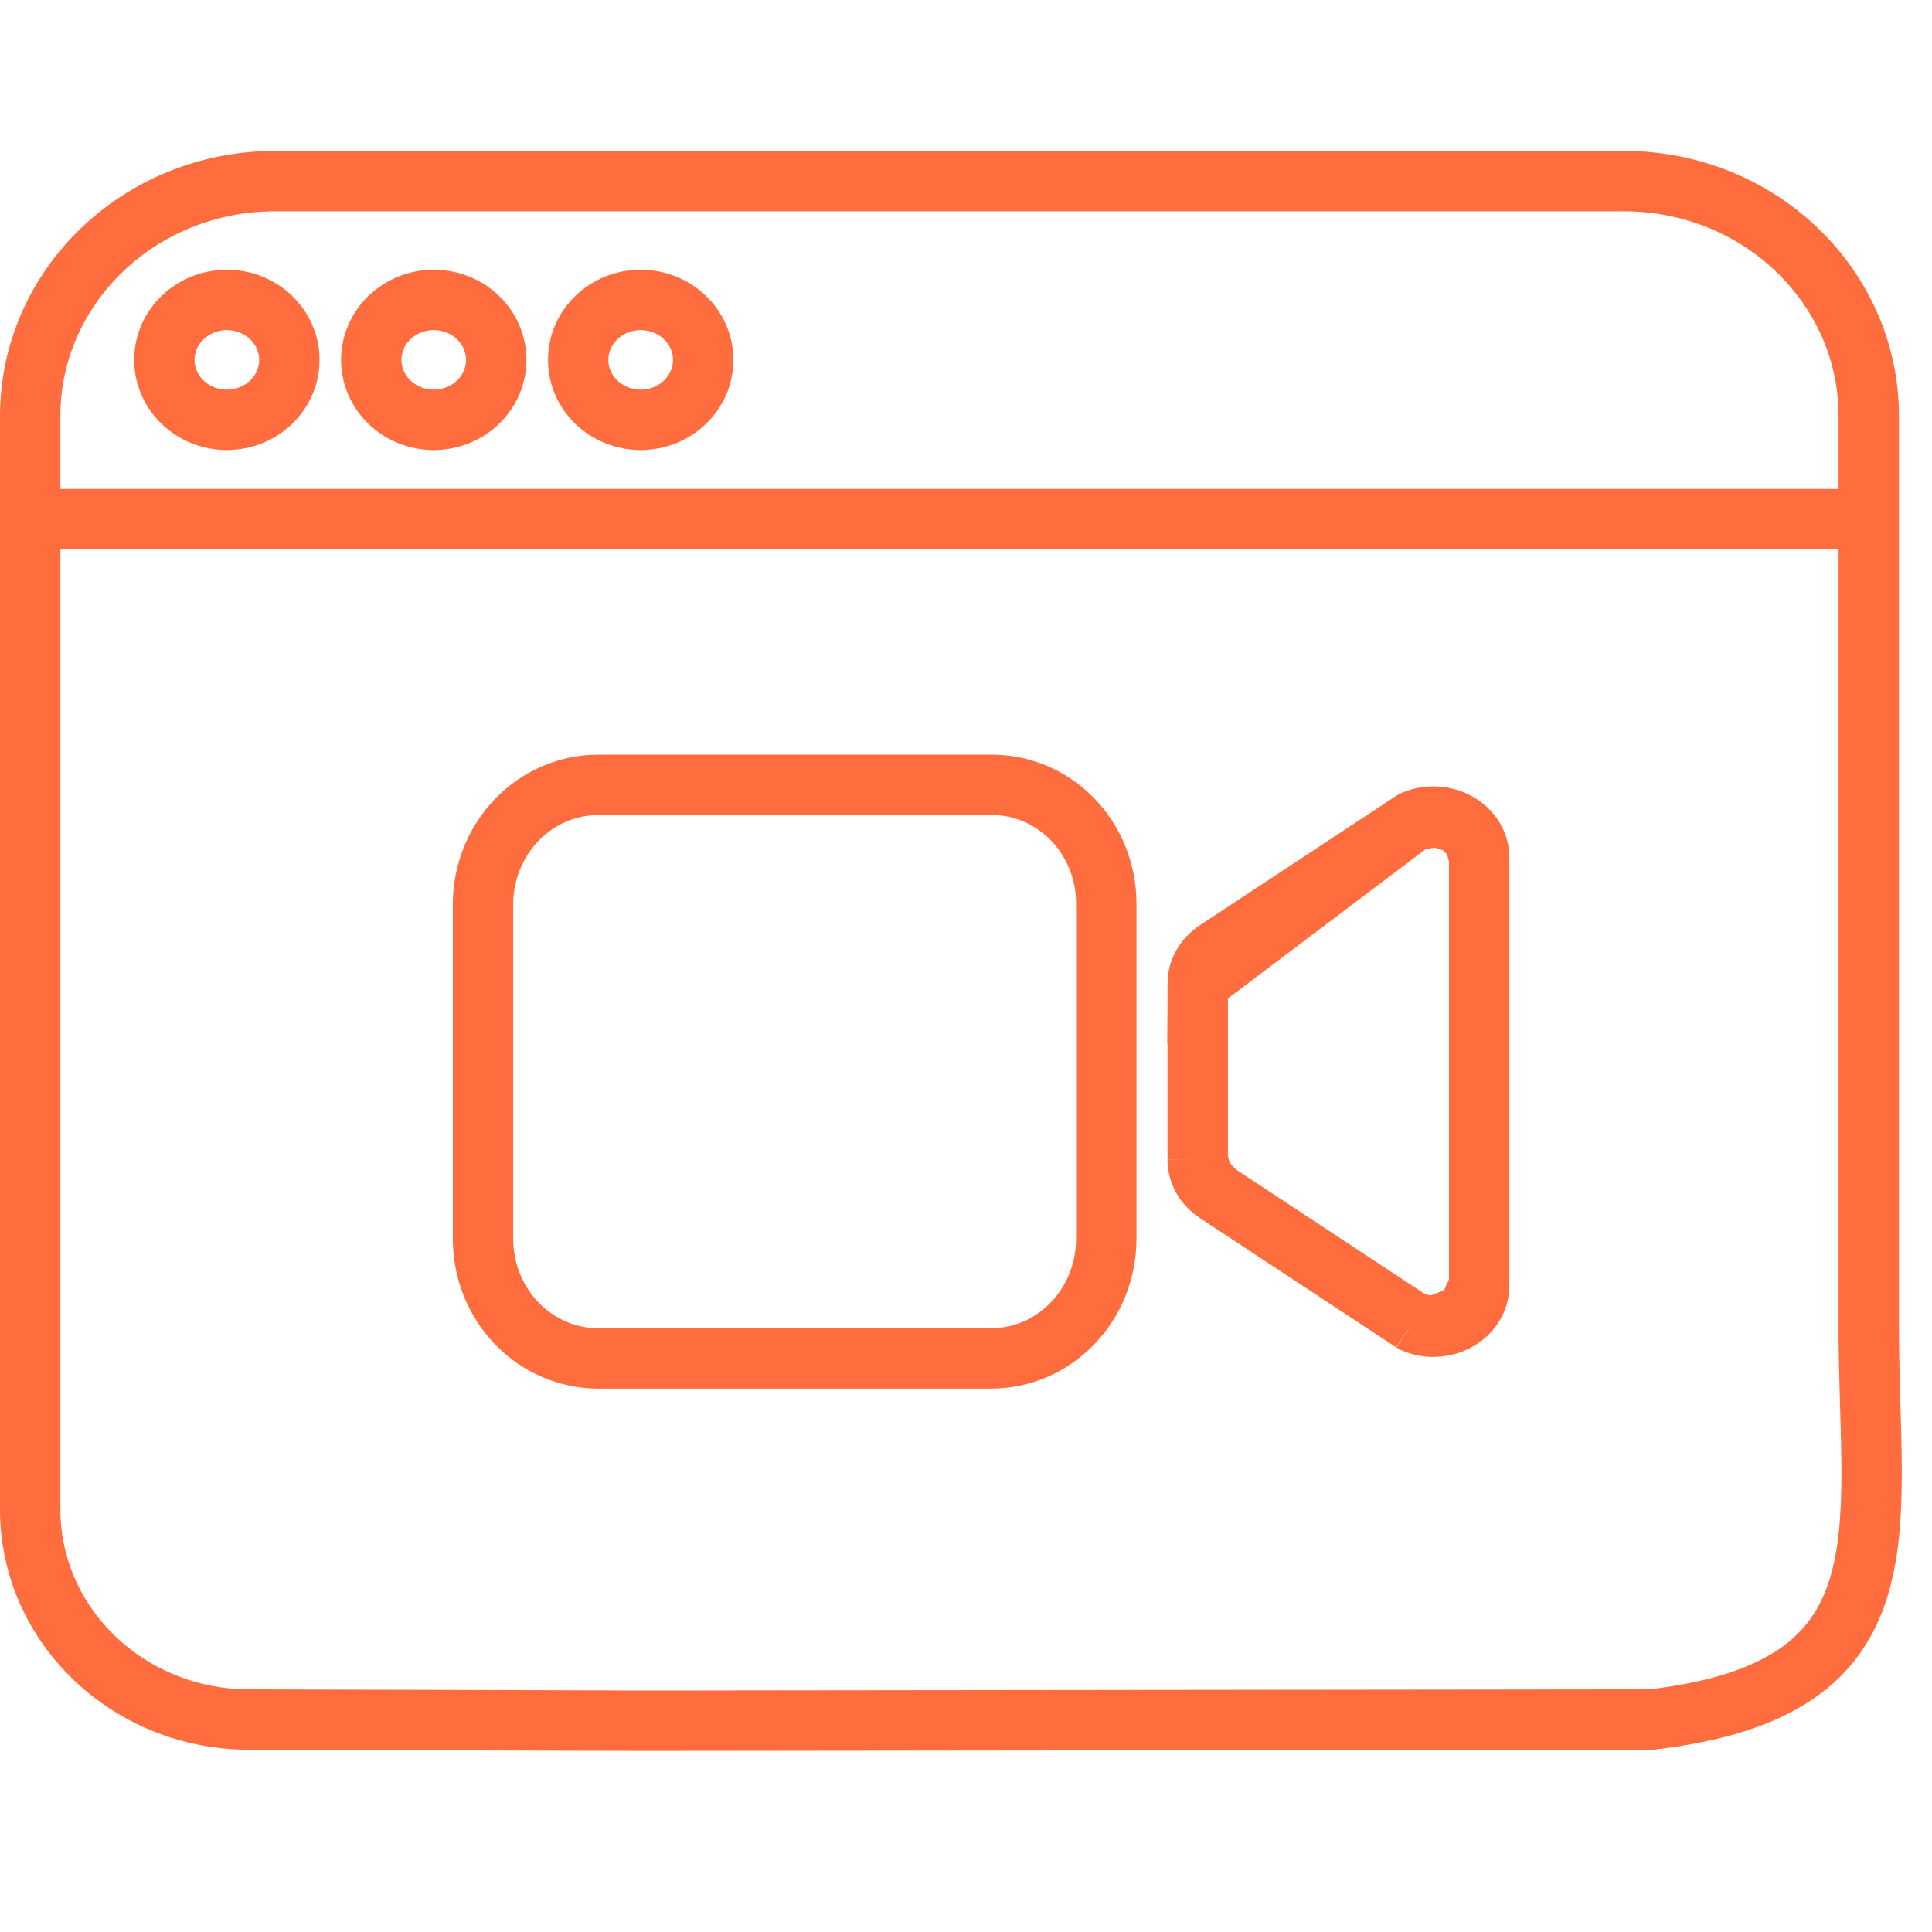 <svg width="64" height="64" viewBox="0 0 64 64" fill="none" xmlns="http://www.w3.org/2000/svg">
<path d="M61.906 44.51V13.784C61.906 9.485 58.274 6 53.794 6H9.112C4.632 6 1 9.485 1 13.784V49.998C1 53.859 4.274 56.983 8.298 56.962L21.386 57L54.696 56.962C63.374 55.959 61.906 50.755 61.906 44.012M1.118 17.198H61.738M9.585 11.922C9.585 13.019 8.658 13.908 7.515 13.908C6.372 13.908 5.445 13.019 5.445 11.922C5.445 10.825 6.372 9.936 7.515 9.936C8.658 9.936 9.585 10.825 9.585 11.922ZM16.439 11.922C16.439 13.019 15.512 13.908 14.369 13.908C13.226 13.908 12.299 13.019 12.299 11.922C12.299 10.825 13.226 9.936 14.369 9.936C15.512 9.936 16.439 10.825 16.439 11.922ZM23.293 11.922C23.293 13.019 22.366 13.908 21.223 13.908C20.08 13.908 19.153 13.019 19.153 11.922C19.153 10.825 20.08 9.936 21.223 9.936C22.366 9.936 23.293 10.825 23.293 11.922Z" stroke="#FF6C3D" stroke-width="2"/>
<path d="M46.845 43.823L46.846 43.823C47.045 43.906 47.263 43.95 47.484 43.95L46.845 43.823ZM46.845 43.823C46.828 43.816 46.814 43.808 46.8 43.799L46.798 43.798M46.845 43.823L46.798 43.798M46.798 43.798L40.295 39.512M46.798 43.798L40.295 39.512M46.8 27.2L46.798 27.201L40.295 31.487C40.095 31.618 39.939 31.788 39.834 31.978C39.729 32.167 39.677 32.372 39.676 32.577L46.8 27.2ZM46.8 27.2C46.814 27.192 46.828 27.183 46.845 27.177L46.846 27.176M46.8 27.2L46.846 27.176M46.846 27.176C47.083 27.078 47.345 27.035 47.608 27.055M46.846 27.176L47.608 27.055M40.295 39.512C40.295 39.512 40.294 39.512 40.294 39.512C40.095 39.381 39.939 39.211 39.834 39.022M40.295 39.512L39.834 39.022M39.834 39.022C39.729 38.833 39.677 38.627 39.676 38.422M39.834 39.022L39.676 38.422M39.676 38.422C39.676 38.422 39.676 38.422 39.676 38.422M39.676 38.422V38.422M39.676 38.422V32.578V38.422ZM47.608 27.055C47.871 27.074 48.121 27.155 48.335 27.285M47.608 27.055L48.335 27.285M48.335 27.285C48.549 27.415 48.717 27.588 48.83 27.783M48.335 27.285L48.83 27.783M48.83 27.783C48.943 27.979 49 28.192 49 28.405M48.83 27.783L49 28.405M49 28.405V42.594M49 28.405V42.594M49 42.594C49 42.931 48.857 43.269 48.58 43.529M49 42.594L48.58 43.529M48.58 43.529C48.299 43.792 47.906 43.95 47.484 43.95L48.58 43.529ZM35.519 43.85C34.801 44.589 33.835 44.999 32.834 45H19.814C18.812 44.999 17.846 44.589 17.129 43.85C16.41 43.11 16.001 42.1 16 41.041V29.959C16.001 28.9 16.41 27.89 17.129 27.15C17.846 26.411 18.812 26.001 19.813 26H32.868C33.86 26.001 34.817 26.408 35.528 27.14C36.24 27.874 36.646 28.875 36.647 29.924V41.041C36.646 42.1 36.237 43.11 35.519 43.85Z" stroke="#FF6C3D" stroke-width="2"/>
</svg>
